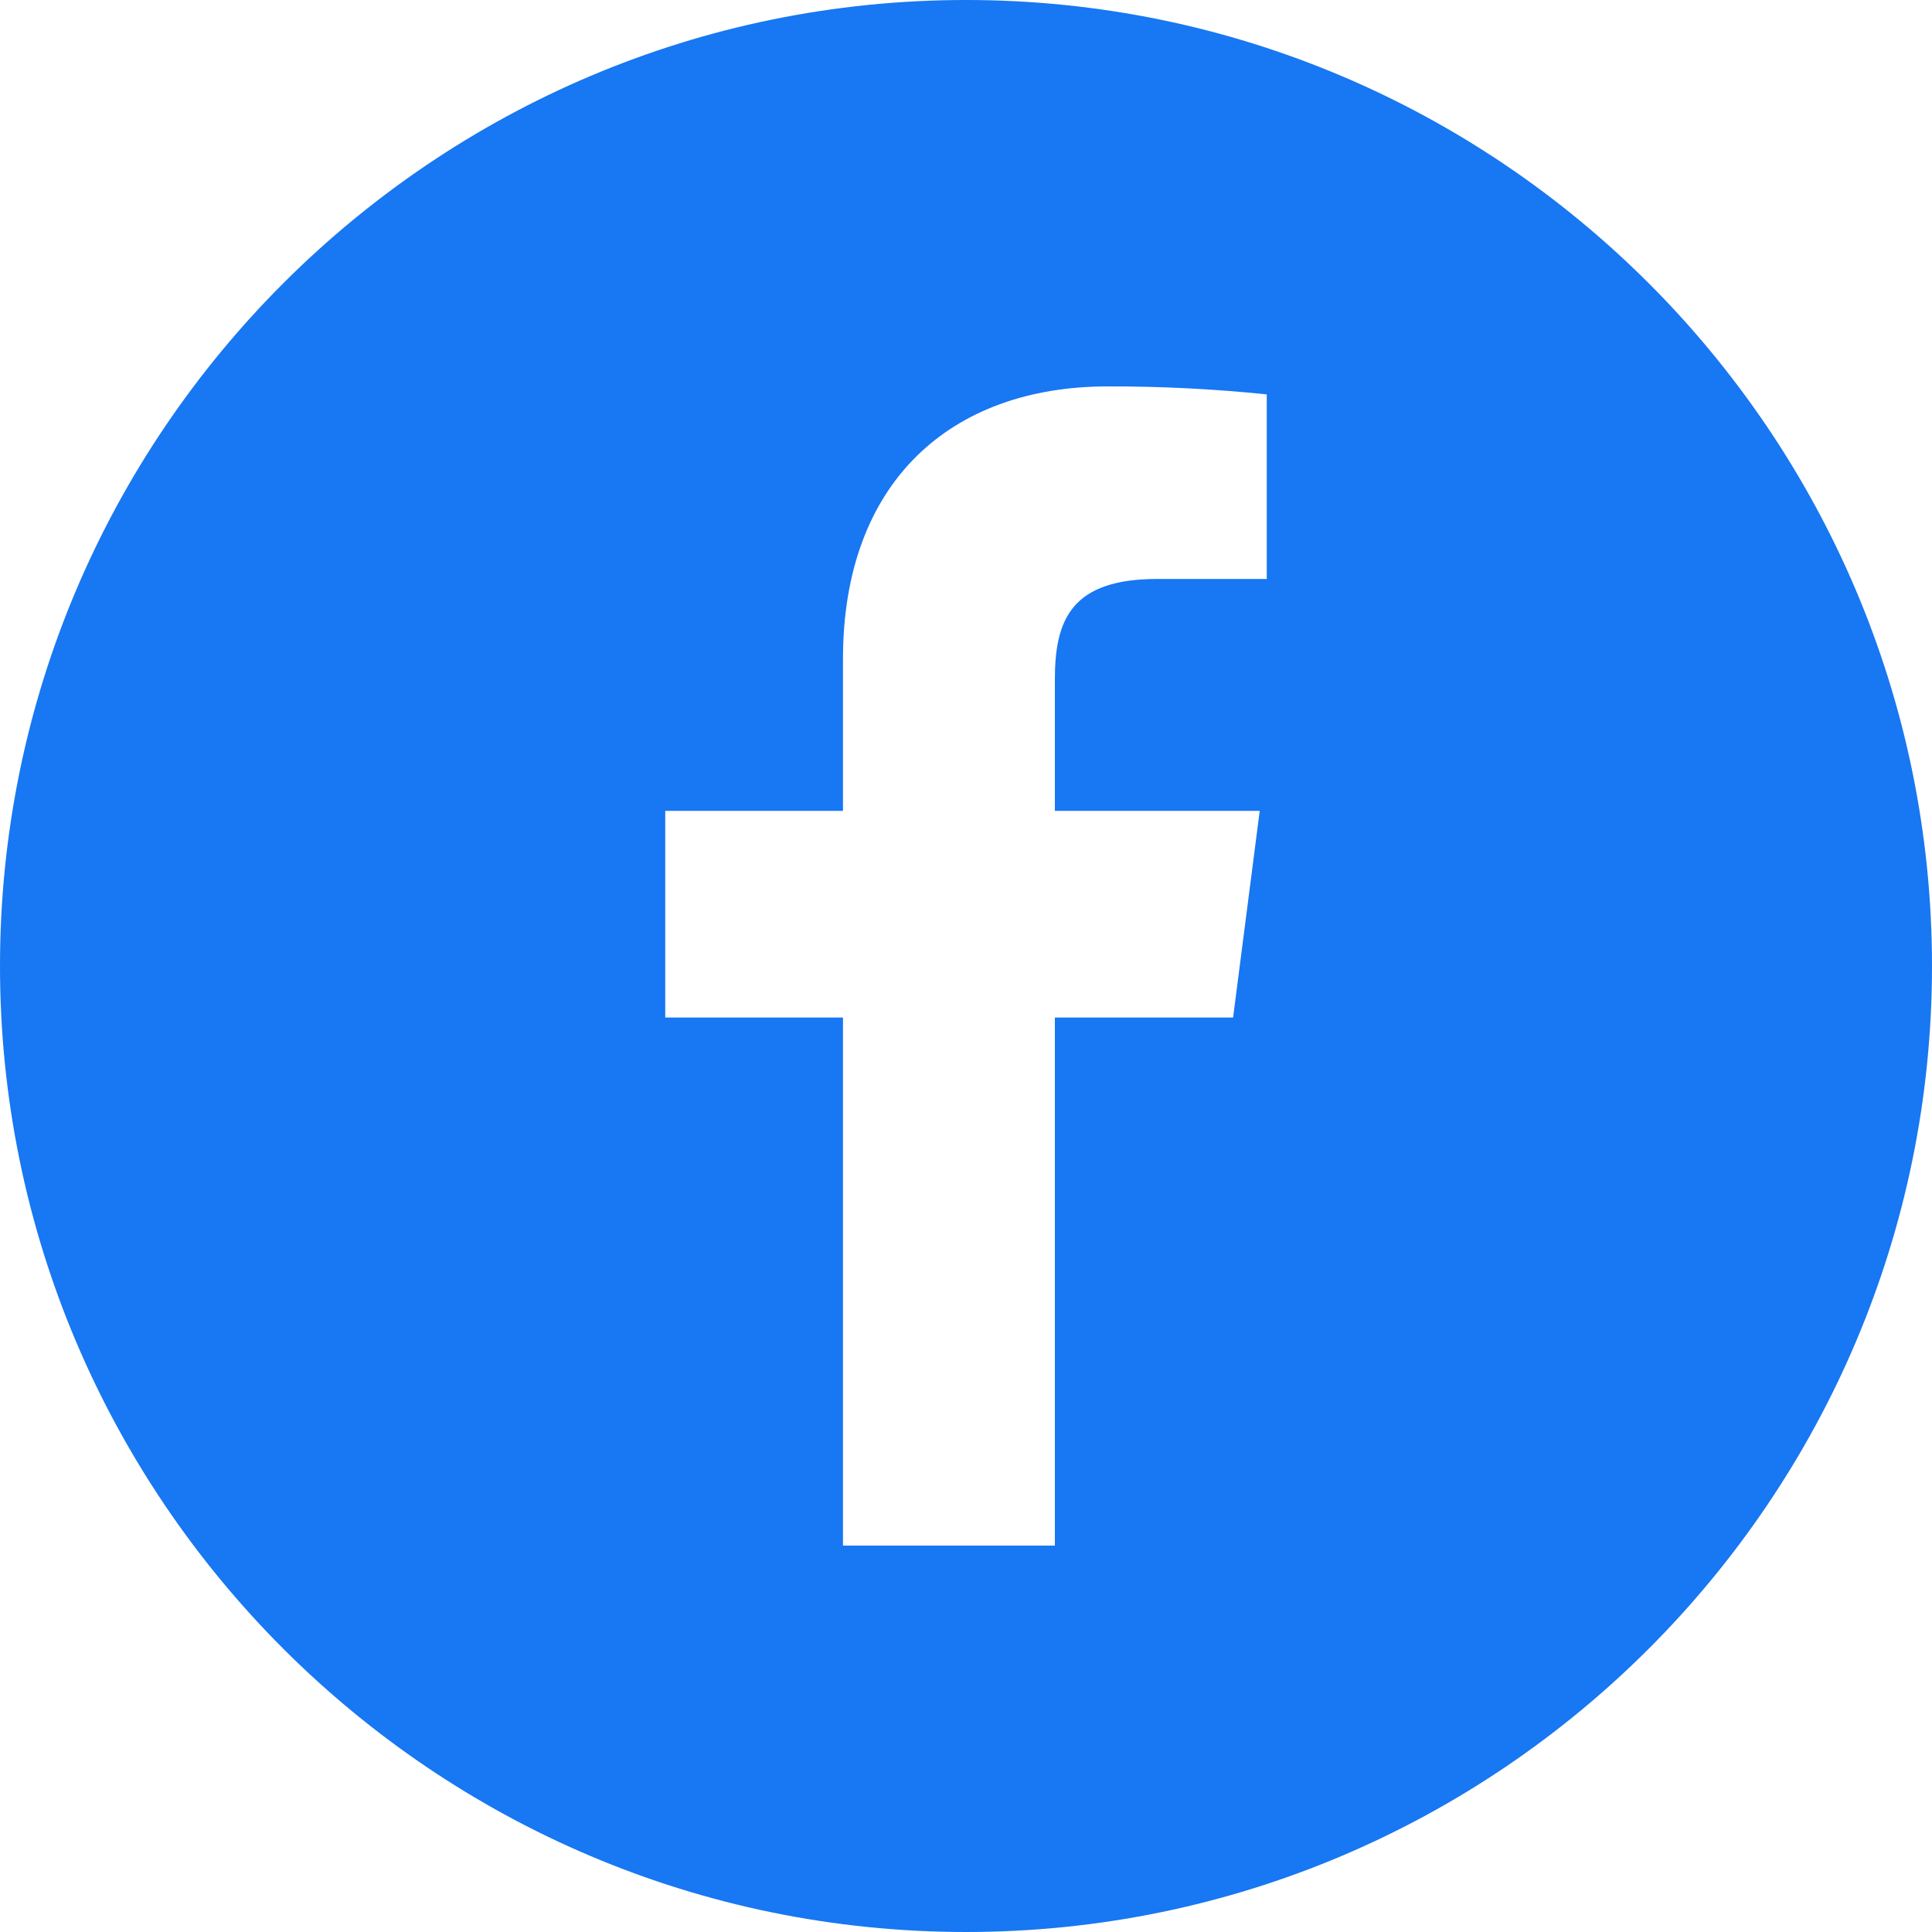 <svg width="36" height="36" viewBox="0 0 36 36" fill="none" xmlns="http://www.w3.org/2000/svg">
<g clip-path="url(#clip0_3572_5556)">
<path d="M23.604 10.788H21.564C19.968 10.788 19.656 11.543 19.656 12.656V15.109H23.473L22.977 18.96H19.656V28.8H15.708V18.96H12.396V15.109H15.708V12.275C15.708 8.989 17.708 7.2 20.642 7.2C21.631 7.198 22.621 7.247 23.604 7.349V10.788ZM18 0C8.076 0 -0 8.075 -0 18C-0 27.925 8.076 36 18 36C27.925 36 36 27.925 36 18C36 8.075 27.925 0 18 0Z" fill="#1877F2"/>
</g>
<defs>
<clipPath id="clip0_3572_5556">
<rect width="36" height="36" fill="white"/>
</clipPath>
</defs>
</svg>
